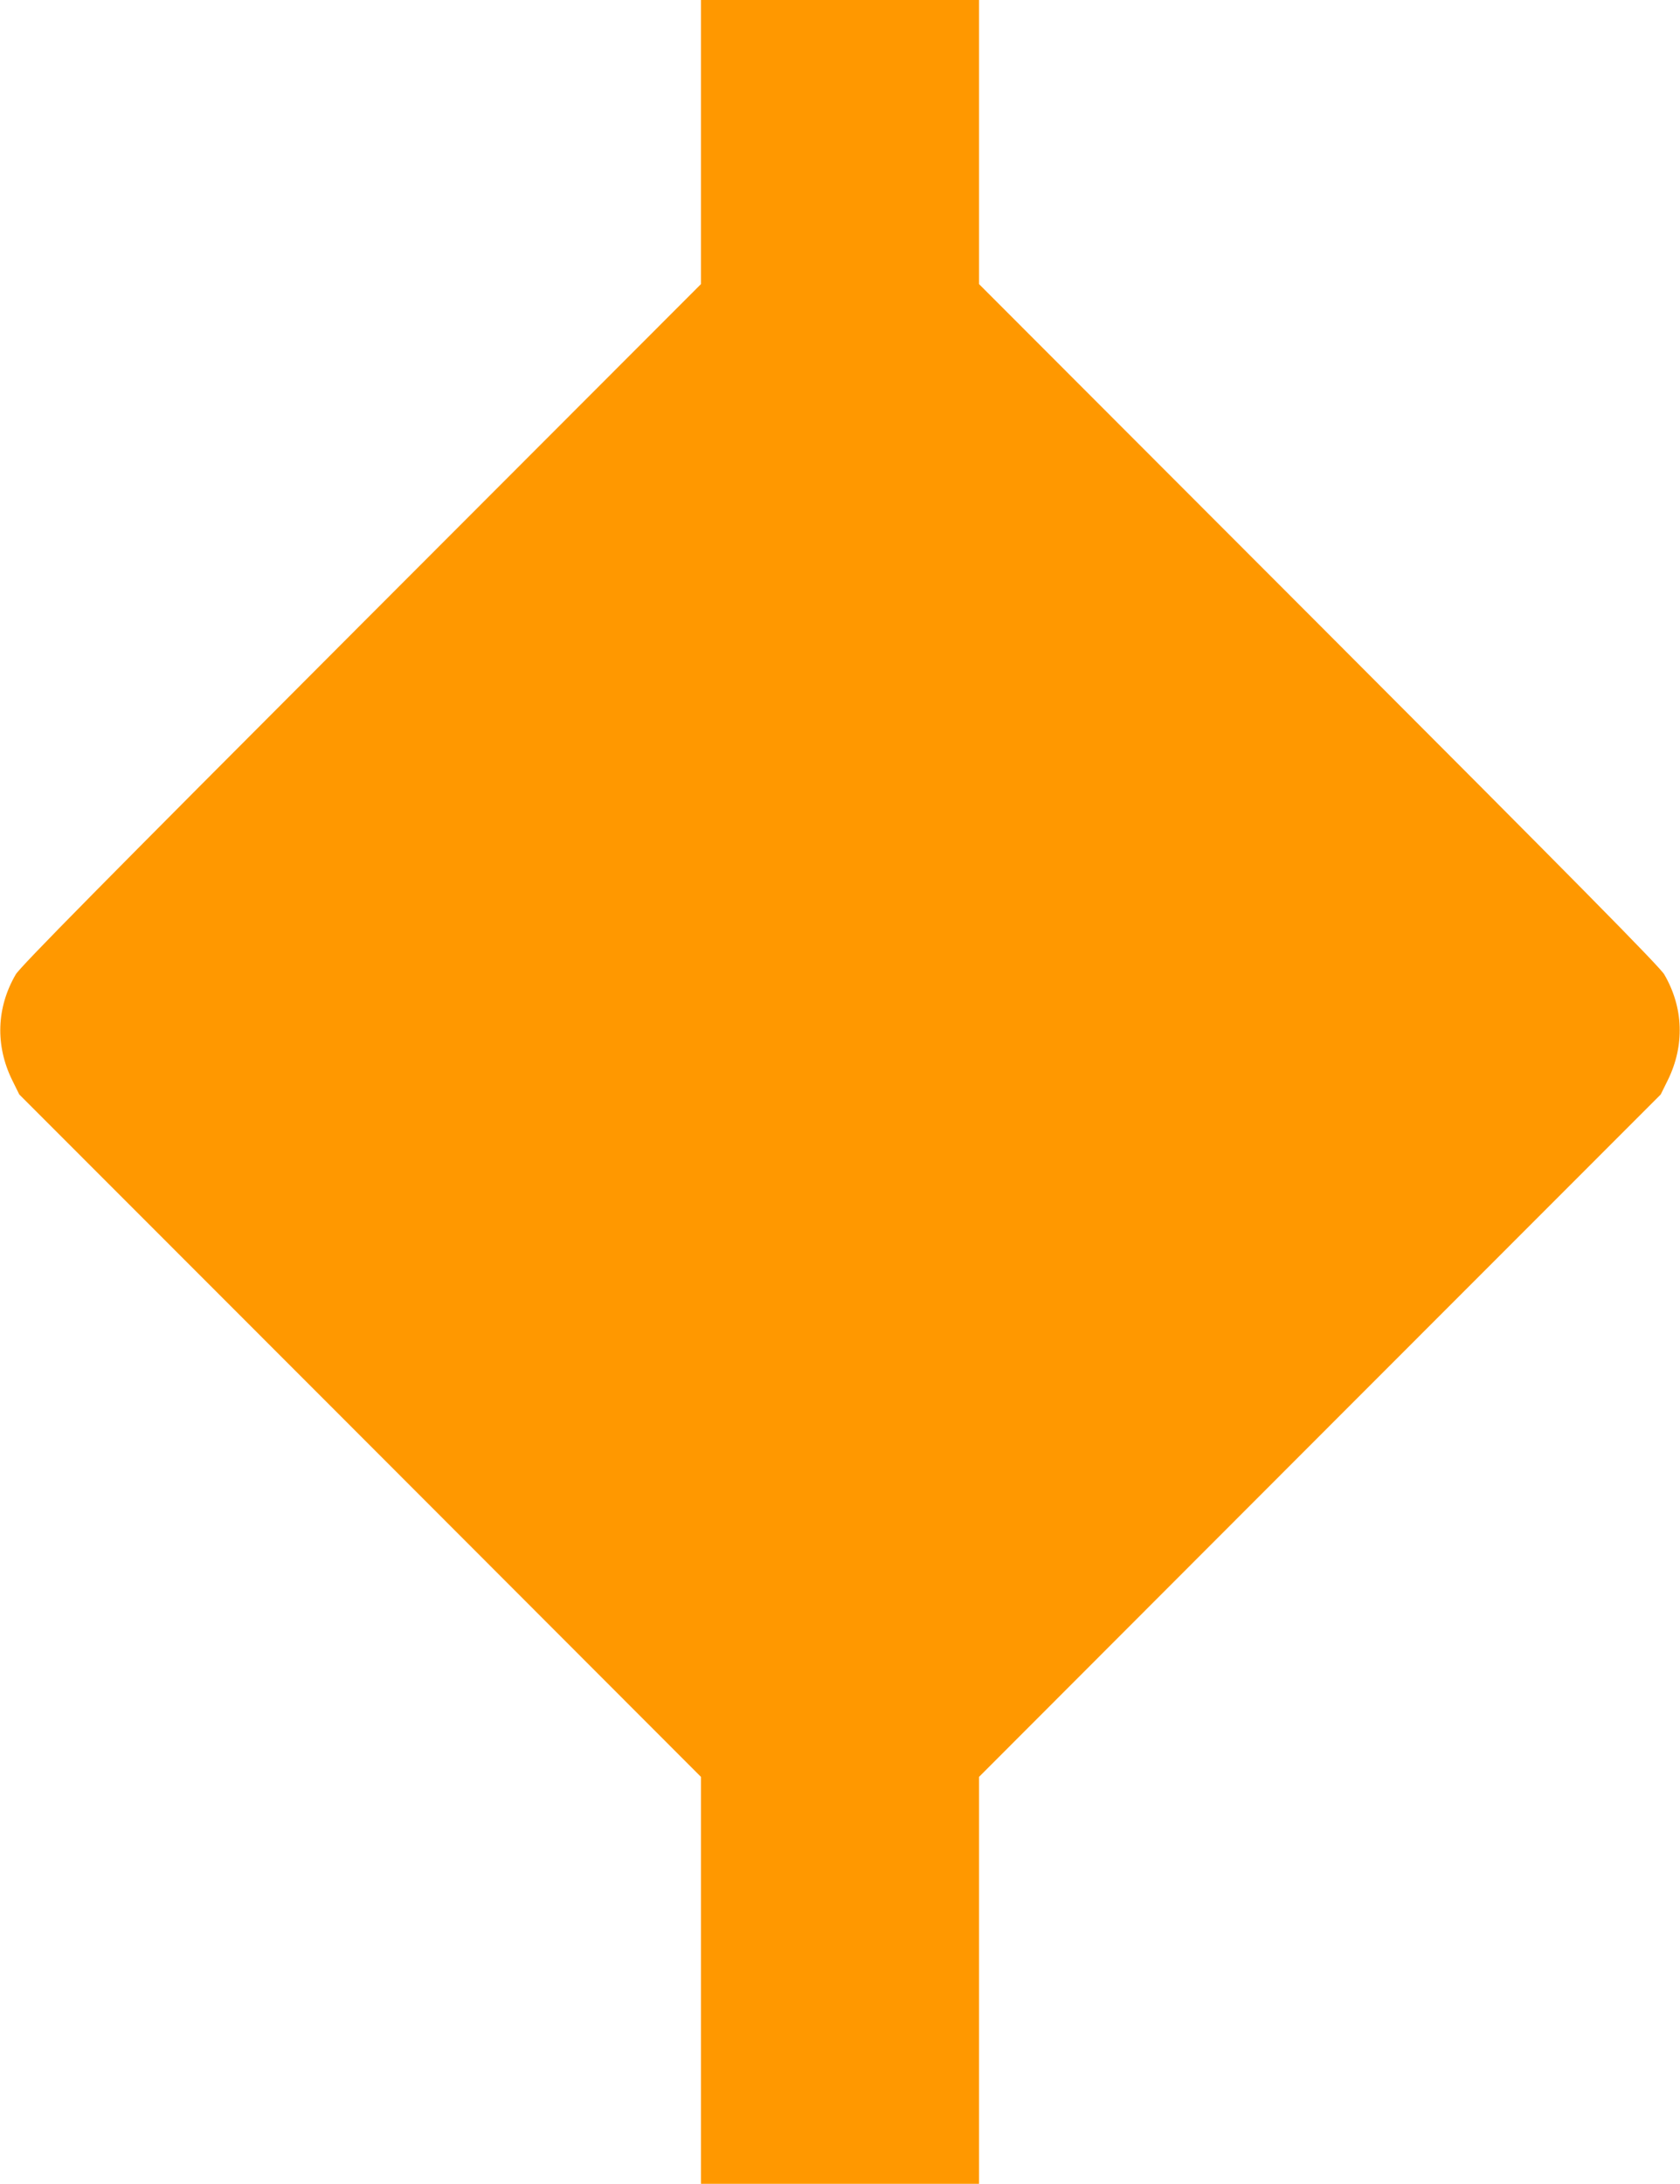 <?xml version="1.0" standalone="no"?>
<!DOCTYPE svg PUBLIC "-//W3C//DTD SVG 20010904//EN"
 "http://www.w3.org/TR/2001/REC-SVG-20010904/DTD/svg10.dtd">
<svg version="1.0" xmlns="http://www.w3.org/2000/svg"
 width="985pt" height="1280pt" viewBox="0 0 985 1280"
 preserveAspectRatio="xMidYMid meet">
<g transform="translate(0,1280) scale(0.1,-0.1)"
fill="#ff9800" stroke="none">
<path d="M4110 11968 l0 -833 -1993 -1995 c-1509 -1511 -2001 -2009 -2025
-2052 -113 -194 -120 -416 -21 -618 l42 -85 1999 -2000 1998 -2000 0 -1193 0
-1192 815 0 815 0 0 1192 0 1193 1998 2000 1999 2000 42 85 c99 202 92 424
-21 618 -24 43 -516 541 -2025 2052 l-1993 1995 0 833 0 832 -815 0 -815 0 0
-832z"/>
</g>
</svg>
